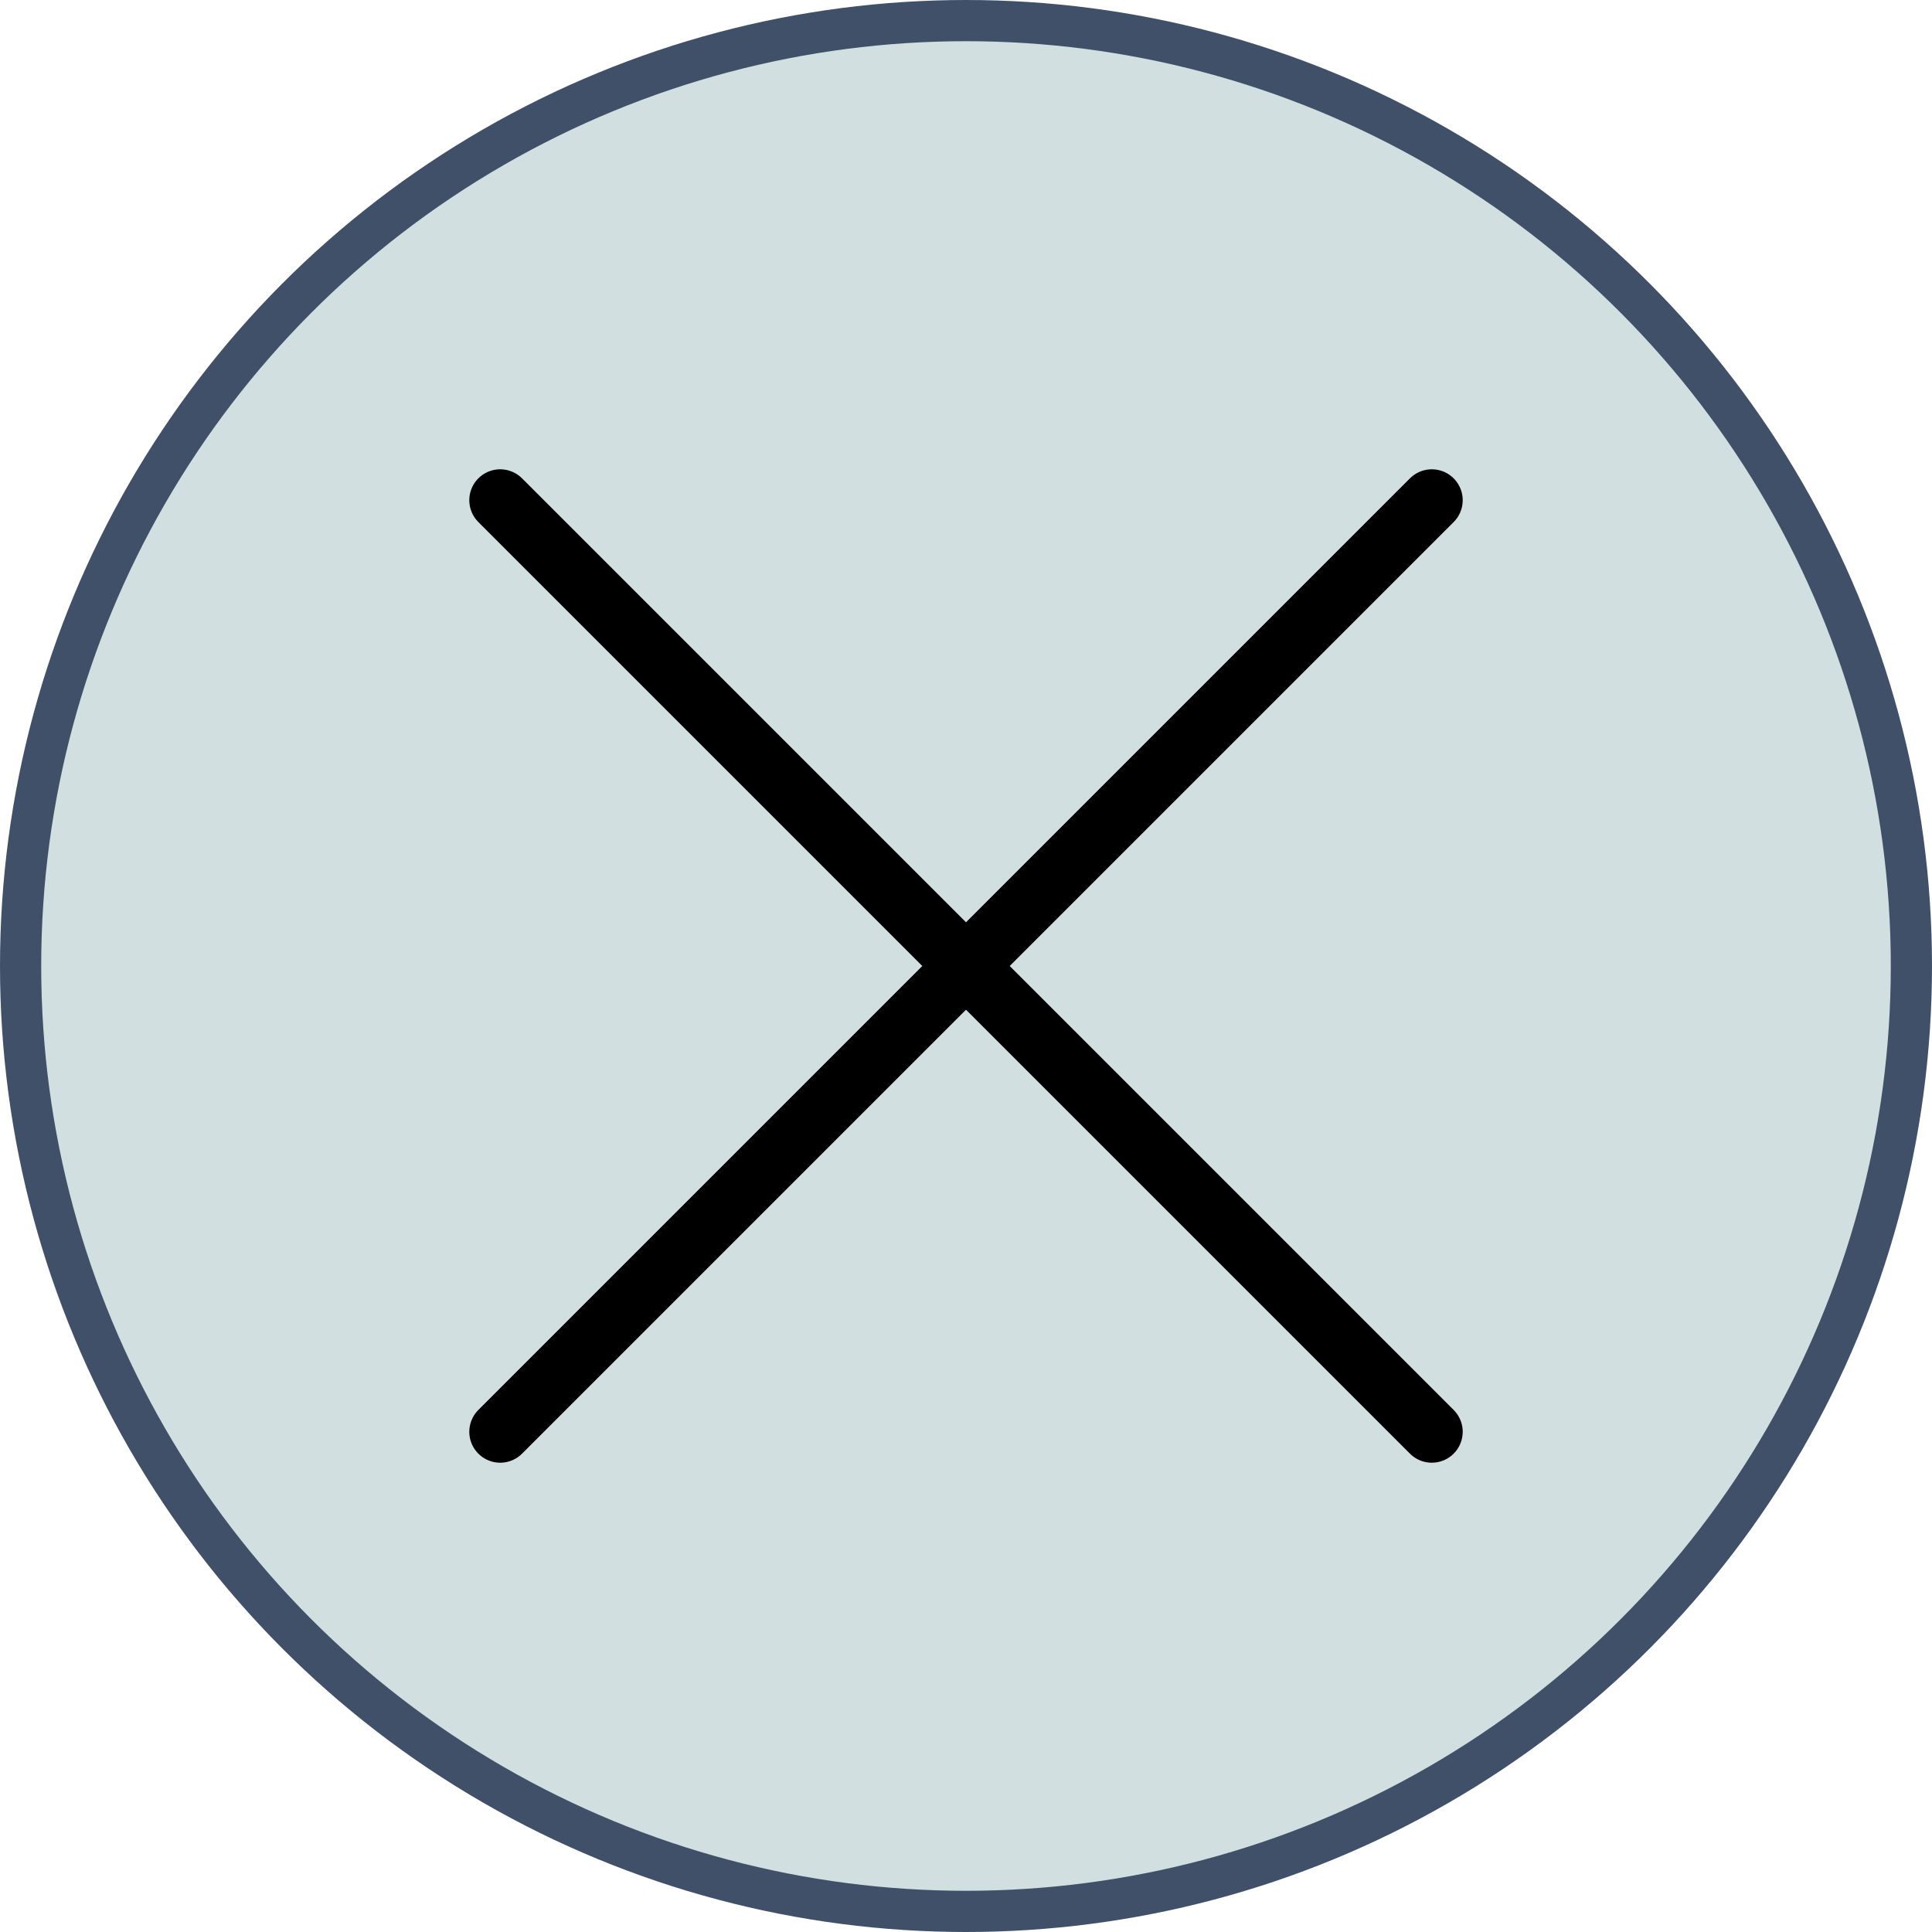 <?xml version="1.0" encoding="UTF-8"?>
<svg id="_レイヤー_1" data-name="レイヤー 1" xmlns="http://www.w3.org/2000/svg" width="93.78" height="93.78" viewBox="0 0 93.78 93.78">
  <defs>
    <style>
      .cls-1 {
        fill: #d2dfe0;
        stroke: #405068;
        stroke-width: 2px;
      }

      .cls-1, .cls-2 {
        stroke-miterlimit: 10;
      }

      .cls-2 {
        fill: none;
        stroke: #000;
        stroke-linecap: round;
        stroke-width: 3px;
      }
    </style>
  </defs>
  <circle class="cls-1" cx="46.89" cy="46.89" r="45.89"/>
  <g>
    <line class="cls-2" x1="24.28" y1="24.28" x2="69.5" y2="69.5"/>
    <line class="cls-2" x1="69.5" y1="24.28" x2="24.28" y2="69.5"/>
  </g>
</svg>
